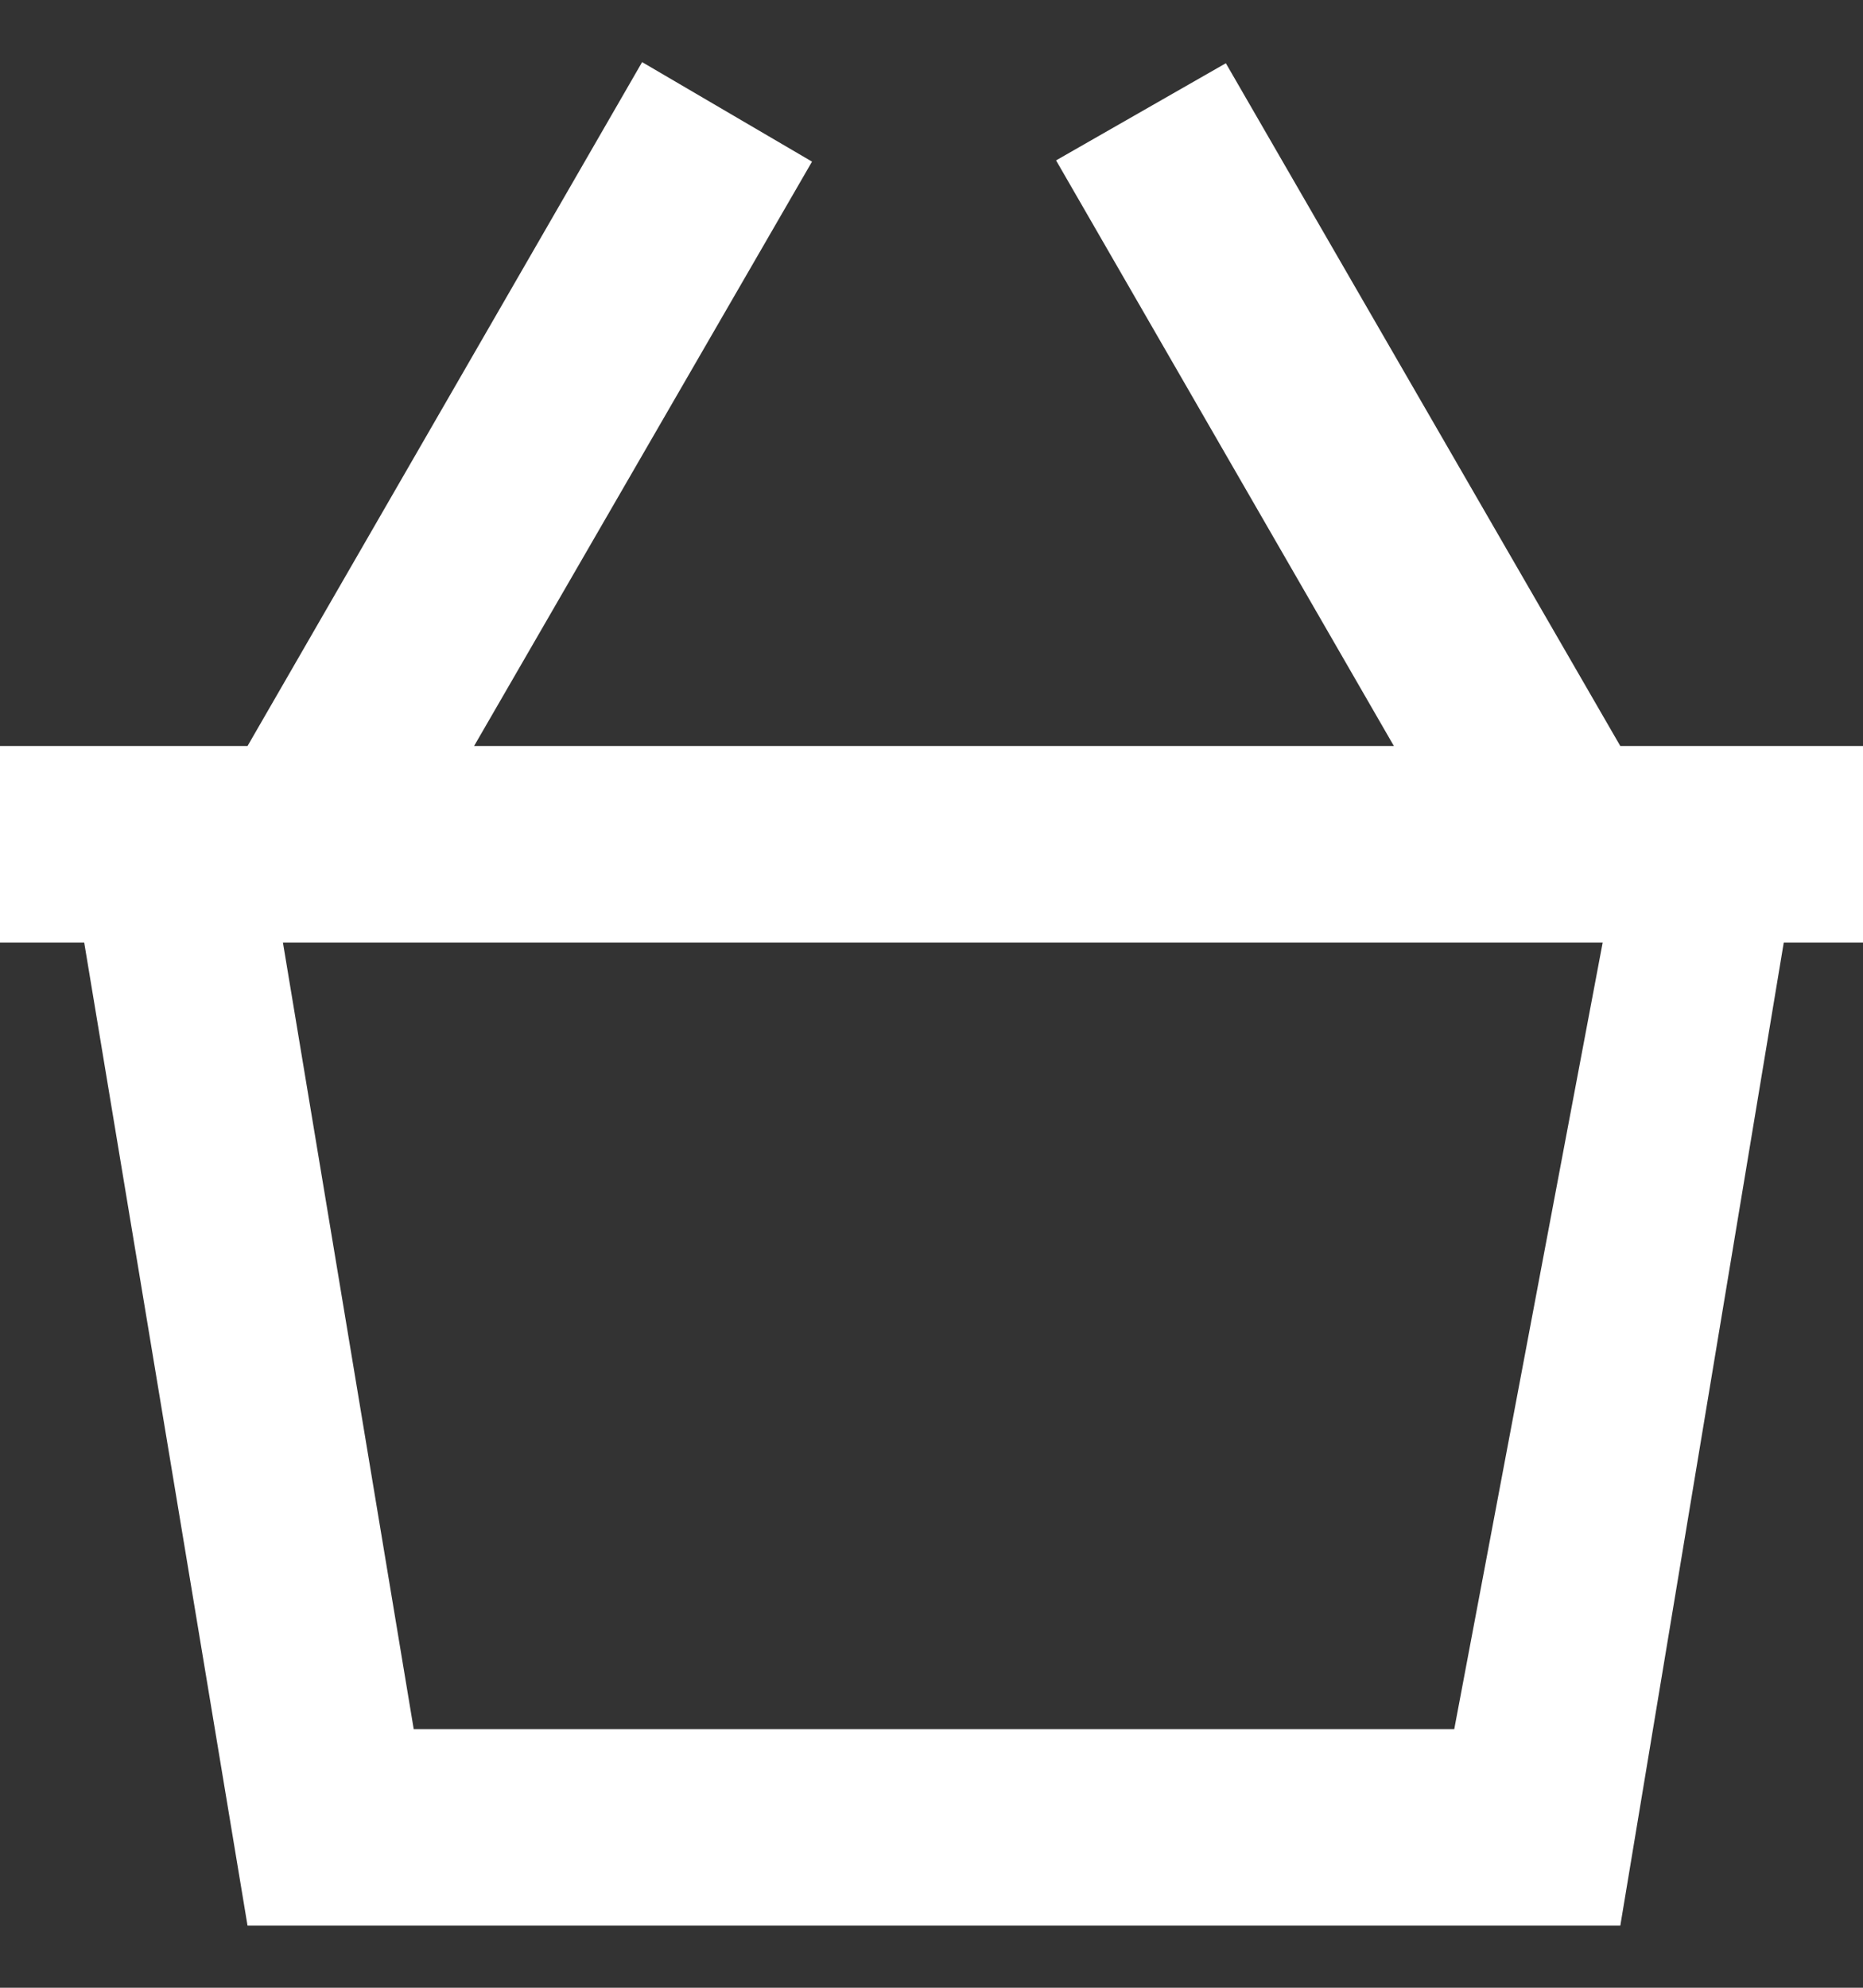<svg width="15" height="16" viewBox="0 0 15 16" fill="none" xmlns="http://www.w3.org/2000/svg">
<rect x="0" y="0" width="15" height="16" fill="#333333" stroke="none"/>
<path fill-rule="evenodd" clip-rule="evenodd" d="M11.709 13.918H3.331L2.278 7.587H12.904L11.709 13.918ZM13.046 6.005L9.87 0.509L8.503 1.291L11.223 6.005H3.817L6.538 1.301L5.17 0.5L1.993 6.005H-0.375V7.587H0.678L1.993 15.5H13.046L14.362 7.587H15.415V6.005H13.046Z" fill="white"/>
</svg>
